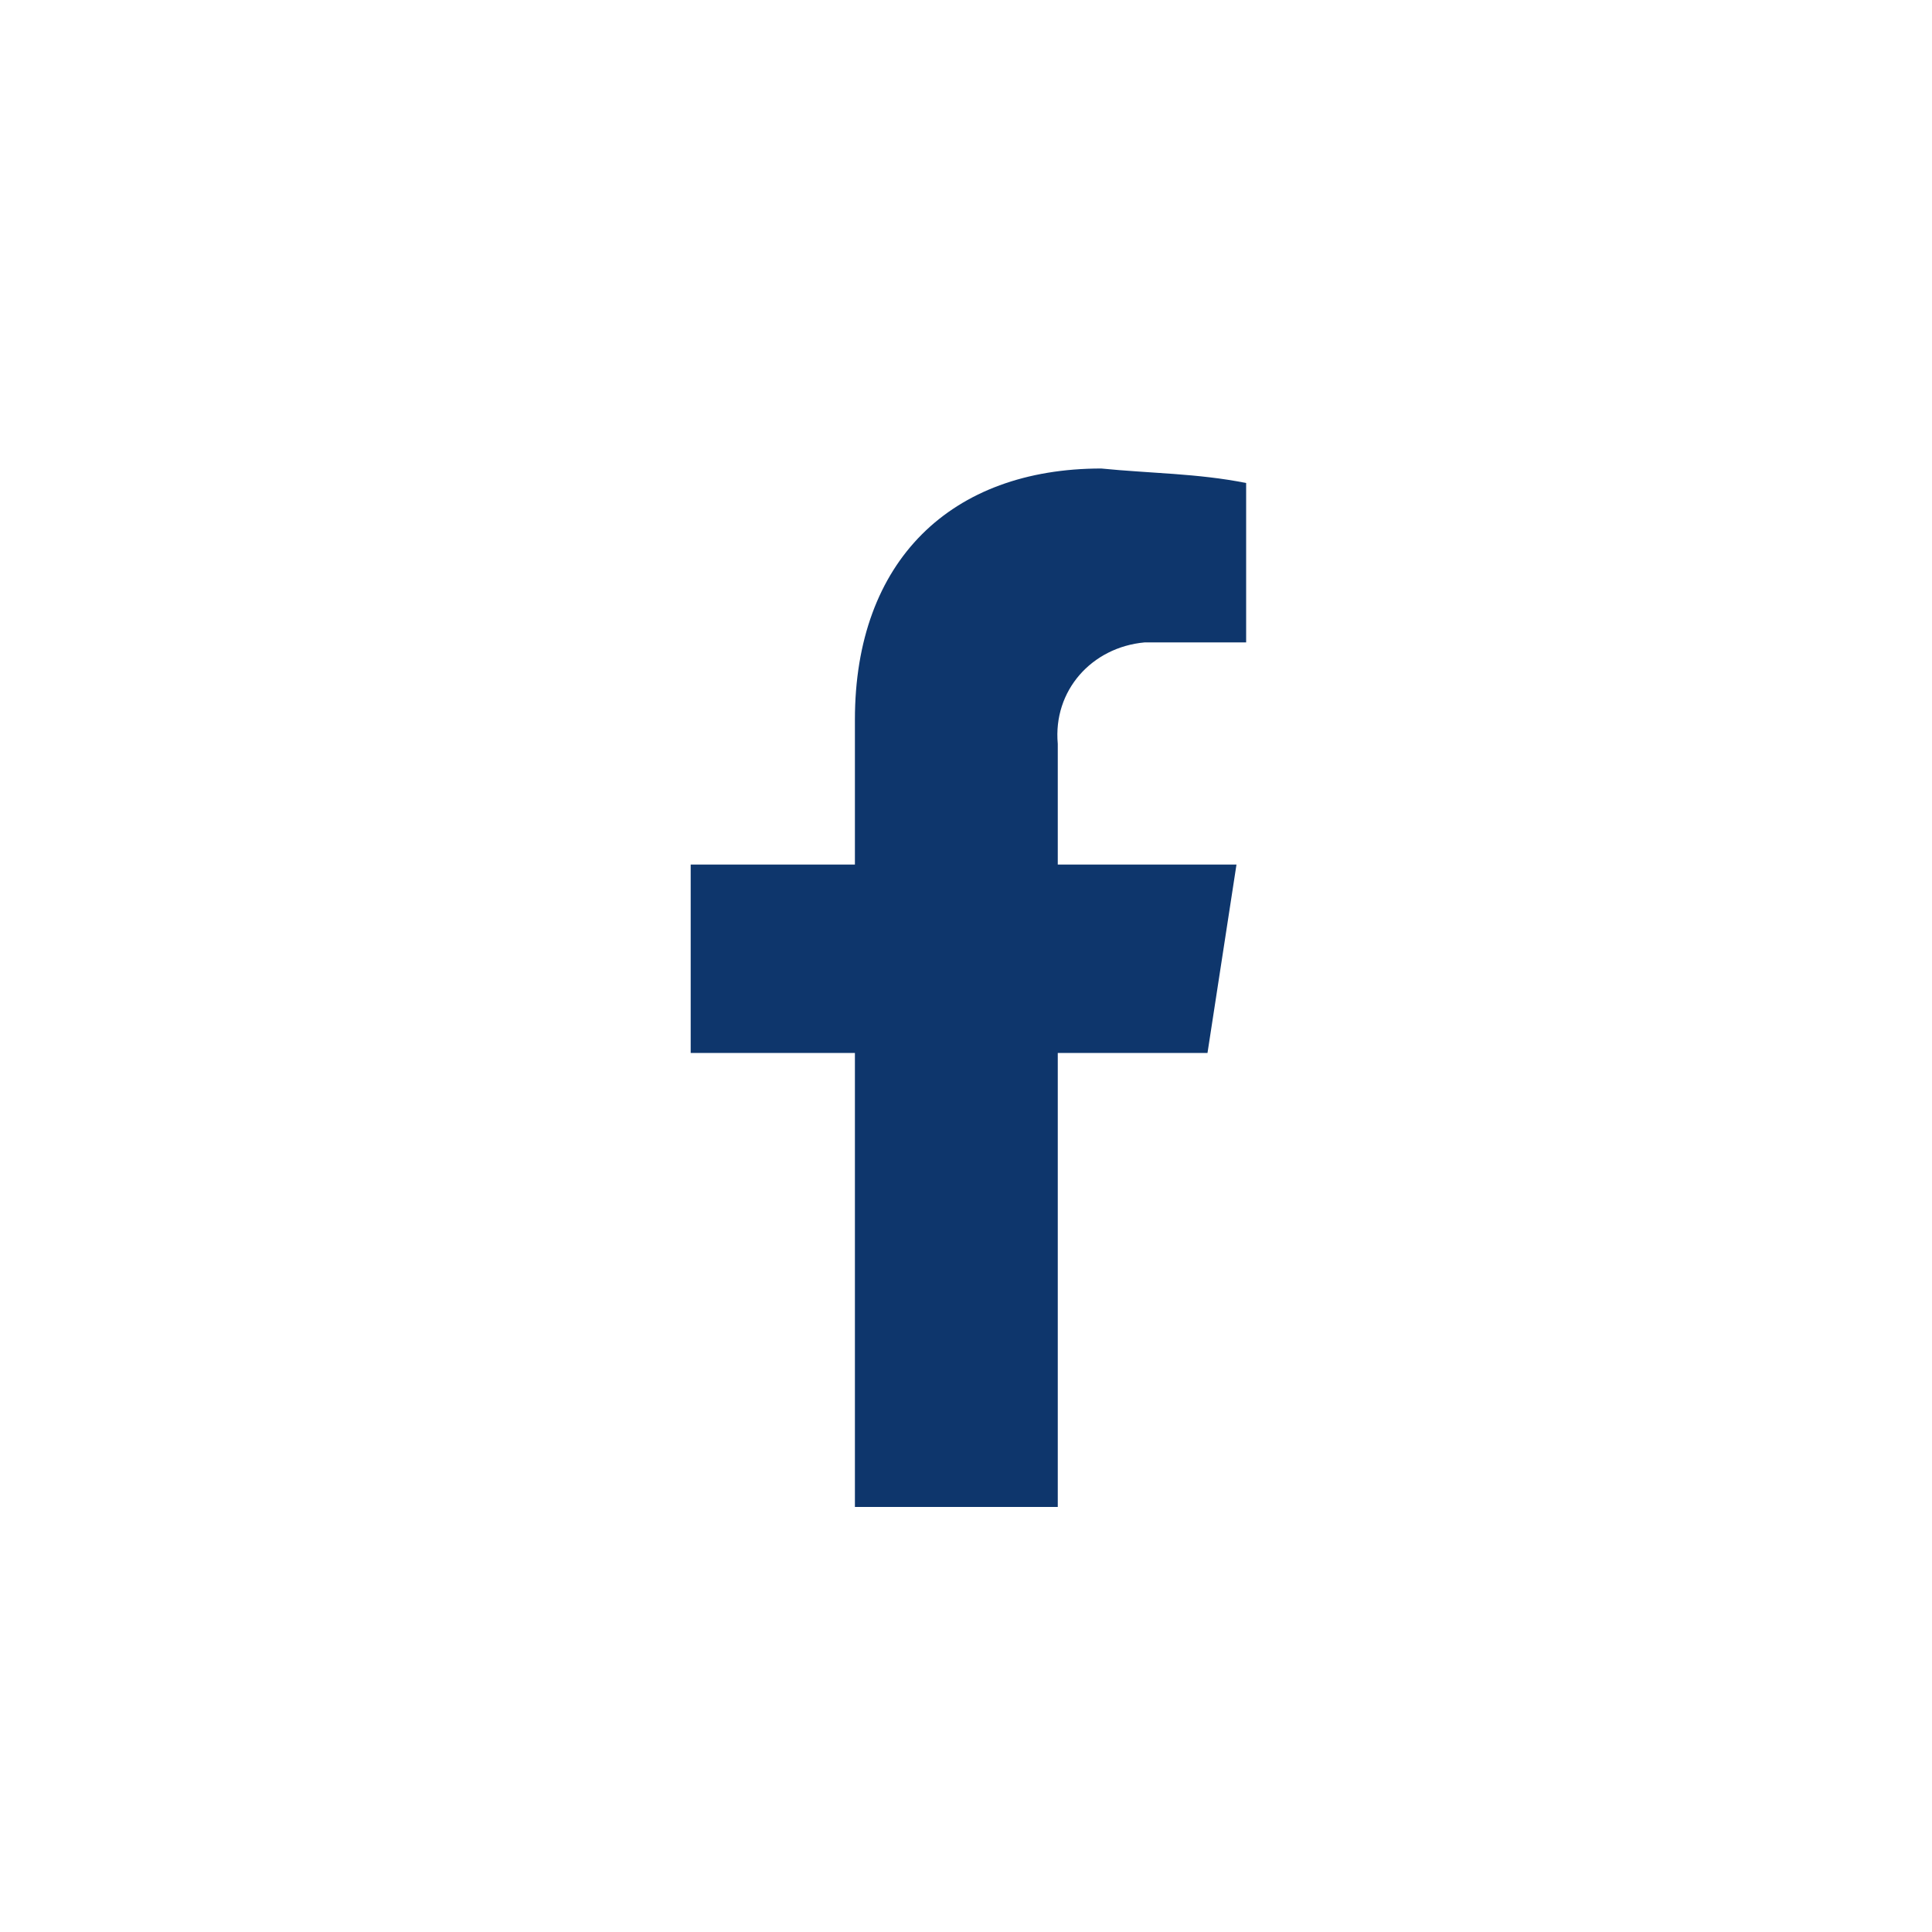 <?xml version="1.0" encoding="utf-8"?>
<!-- Generator: Adobe Illustrator 24.0.1, SVG Export Plug-In . SVG Version: 6.00 Build 0)  -->
<svg version="1.1" id="Layer_1" xmlns="http://www.w3.org/2000/svg" xmlns:xlink="http://www.w3.org/1999/xlink" x="0px" y="0px"
	 viewBox="0 0 40 40" style="enable-background:new 0 0 40 40;" xml:space="preserve">
<style type="text/css">
	.st0{fill:#0E366C;}
</style>
<path id="Path_97" class="st0" d="M25,21.8l0.6-3.9h-3.7v-2.5c-0.1-1.1,0.7-2,1.8-2.1c0.1,0,0.3,0,0.4,0h1.7V10c-1-0.2-2-0.2-3-0.3
	c-3.1,0-5.1,1.9-5.1,5.2v3h-3.4v3.9h3.4v9.4h4.2v-9.4H25z"/>
</svg>
